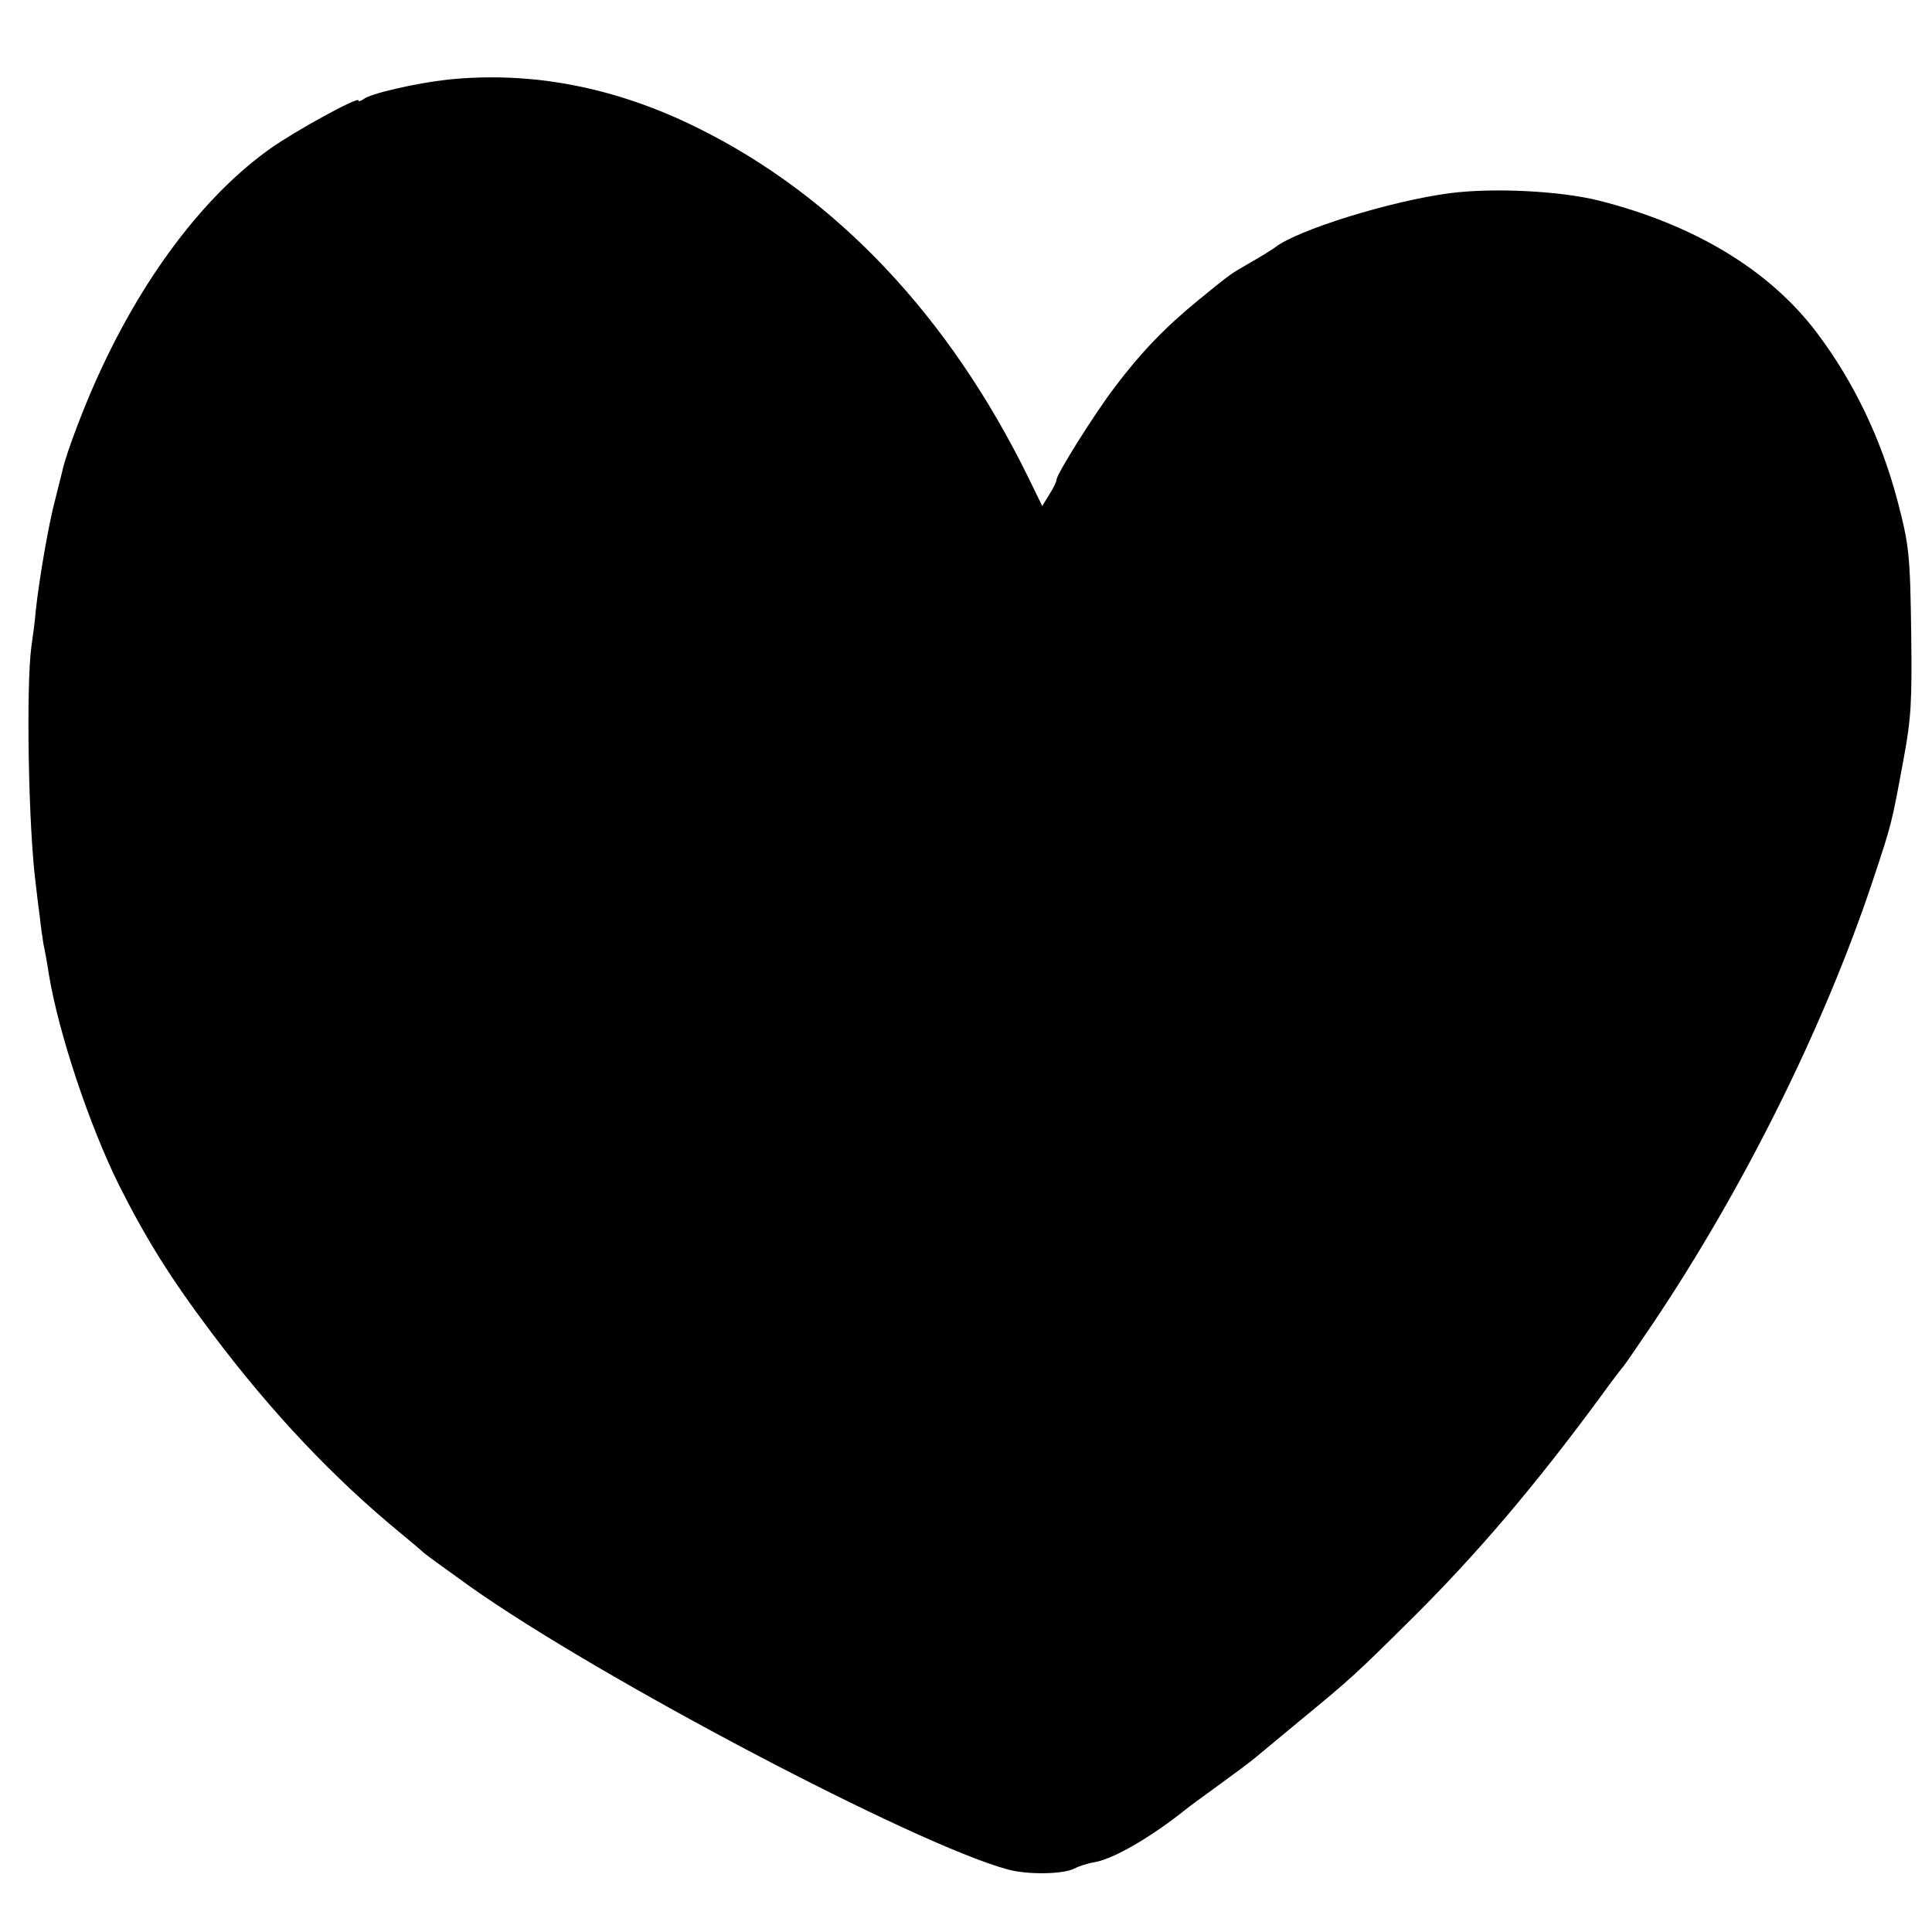<?xml version="1.0" standalone="no"?>
<!DOCTYPE svg PUBLIC "-//W3C//DTD SVG 20010904//EN"
 "http://www.w3.org/TR/2001/REC-SVG-20010904/DTD/svg10.dtd">
<svg version="1.0" xmlns="http://www.w3.org/2000/svg"
 width="512pt" height="512pt" viewBox="0 0 512 512"
 preserveAspectRatio="xMidYMid meet">
<g transform="translate(0,512) scale(0.1,-0.1)"
fill="#000000" stroke="none">
<path d="M1186 4909 c-81 -9 -206 -37 -223 -52 -7 -5 -13 -7 -13 -3 0 11 -168
-81 -234 -128 -169 -120 -327 -326 -445 -578 -43 -90 -97 -232 -106 -277 -2
-9 -11 -43 -19 -76 -17 -63 -42 -209 -51 -291 -2 -27 -8 -71 -12 -99 -14 -105
-8 -478 12 -630 2 -16 6 -53 10 -81 3 -29 8 -62 10 -75 3 -13 10 -51 15 -84
26 -155 107 -398 186 -557 72 -143 137 -247 247 -393 158 -210 323 -384 501
-530 27 -22 54 -45 60 -51 6 -5 61 -45 121 -88 343 -243 1183 -685 1425 -750
53 -15 148 -13 177 2 11 6 35 14 54 17 51 9 151 67 244 142 6 5 43 32 83 61
40 29 83 61 95 71 12 10 65 54 117 97 141 116 153 127 306 279 168 167 319
344 493 580 28 39 57 77 64 85 7 9 42 60 79 115 240 358 451 783 579 1165 54
162 52 157 84 330 20 108 22 152 20 325 -3 215 -5 238 -37 360 -43 162 -115
313 -213 443 -125 166 -325 287 -580 351 -102 25 -277 34 -393 19 -154 -20
-403 -97 -462 -143 -8 -6 -37 -24 -65 -40 -57 -33 -49 -27 -140 -101 -89 -73
-153 -140 -220 -229 -55 -72 -155 -232 -155 -246 0 -5 -8 -22 -19 -39 l-19
-31 -38 78 c-209 425 -508 742 -873 923 -219 109 -441 152 -665 129z"/>
</g>
</svg>
